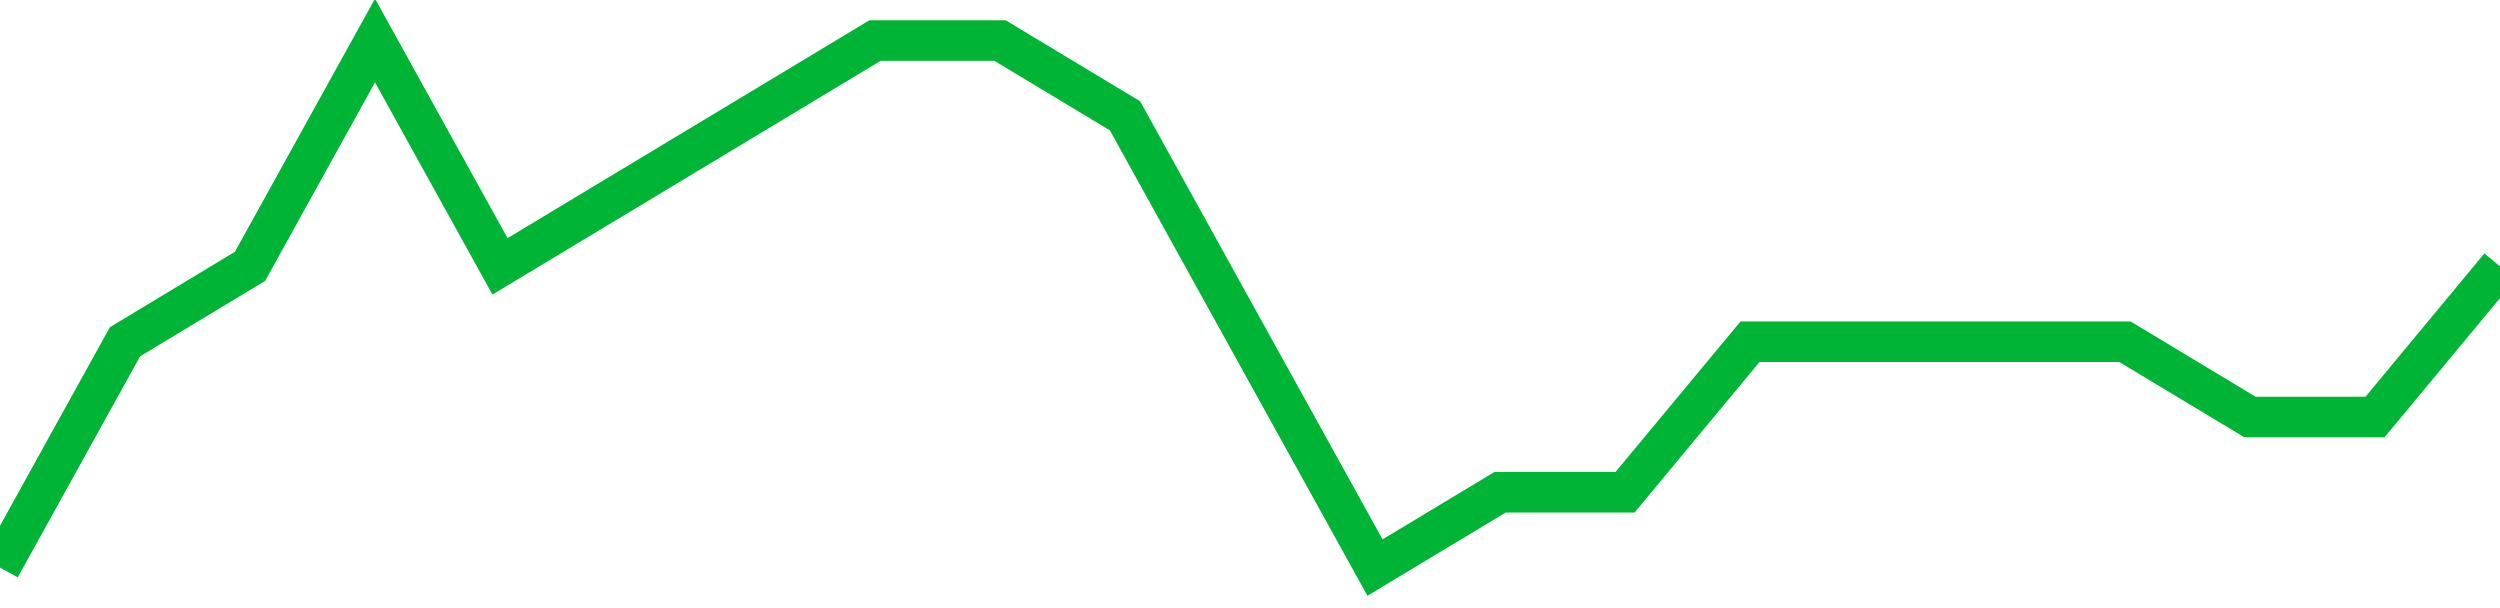 <!-- Generated with https://github.com/jxxe/sparkline/ --><svg viewBox="0 0 185 45" class="sparkline" xmlns="http://www.w3.org/2000/svg"><path class="sparkline--fill" d="M 0 42 L 0 42 L 9.25 25.29 L 18.5 19.71 L 27.75 3 L 37 19.71 L 46.25 14.14 L 55.5 8.57 L 64.75 3 L 74 3 L 83.25 8.57 L 92.5 25.29 L 101.75 42 L 111 36.43 L 120.25 36.43 L 129.5 25.29 L 138.75 25.29 L 148 25.29 L 157.25 25.29 L 166.5 30.86 L 175.75 30.86 L 185 19.71 V 45 L 0 45 Z" stroke="none" fill="none" ></path><path class="sparkline--line" d="M 0 42 L 0 42 L 9.25 25.29 L 18.5 19.71 L 27.75 3 L 37 19.71 L 46.25 14.14 L 55.5 8.57 L 64.75 3 L 74 3 L 83.25 8.57 L 92.5 25.29 L 101.75 42 L 111 36.43 L 120.25 36.43 L 129.5 25.29 L 138.75 25.29 L 148 25.29 L 157.25 25.29 L 166.5 30.86 L 175.75 30.86 L 185 19.71" fill="none" stroke-width="3" stroke="#00B436" ></path></svg>
